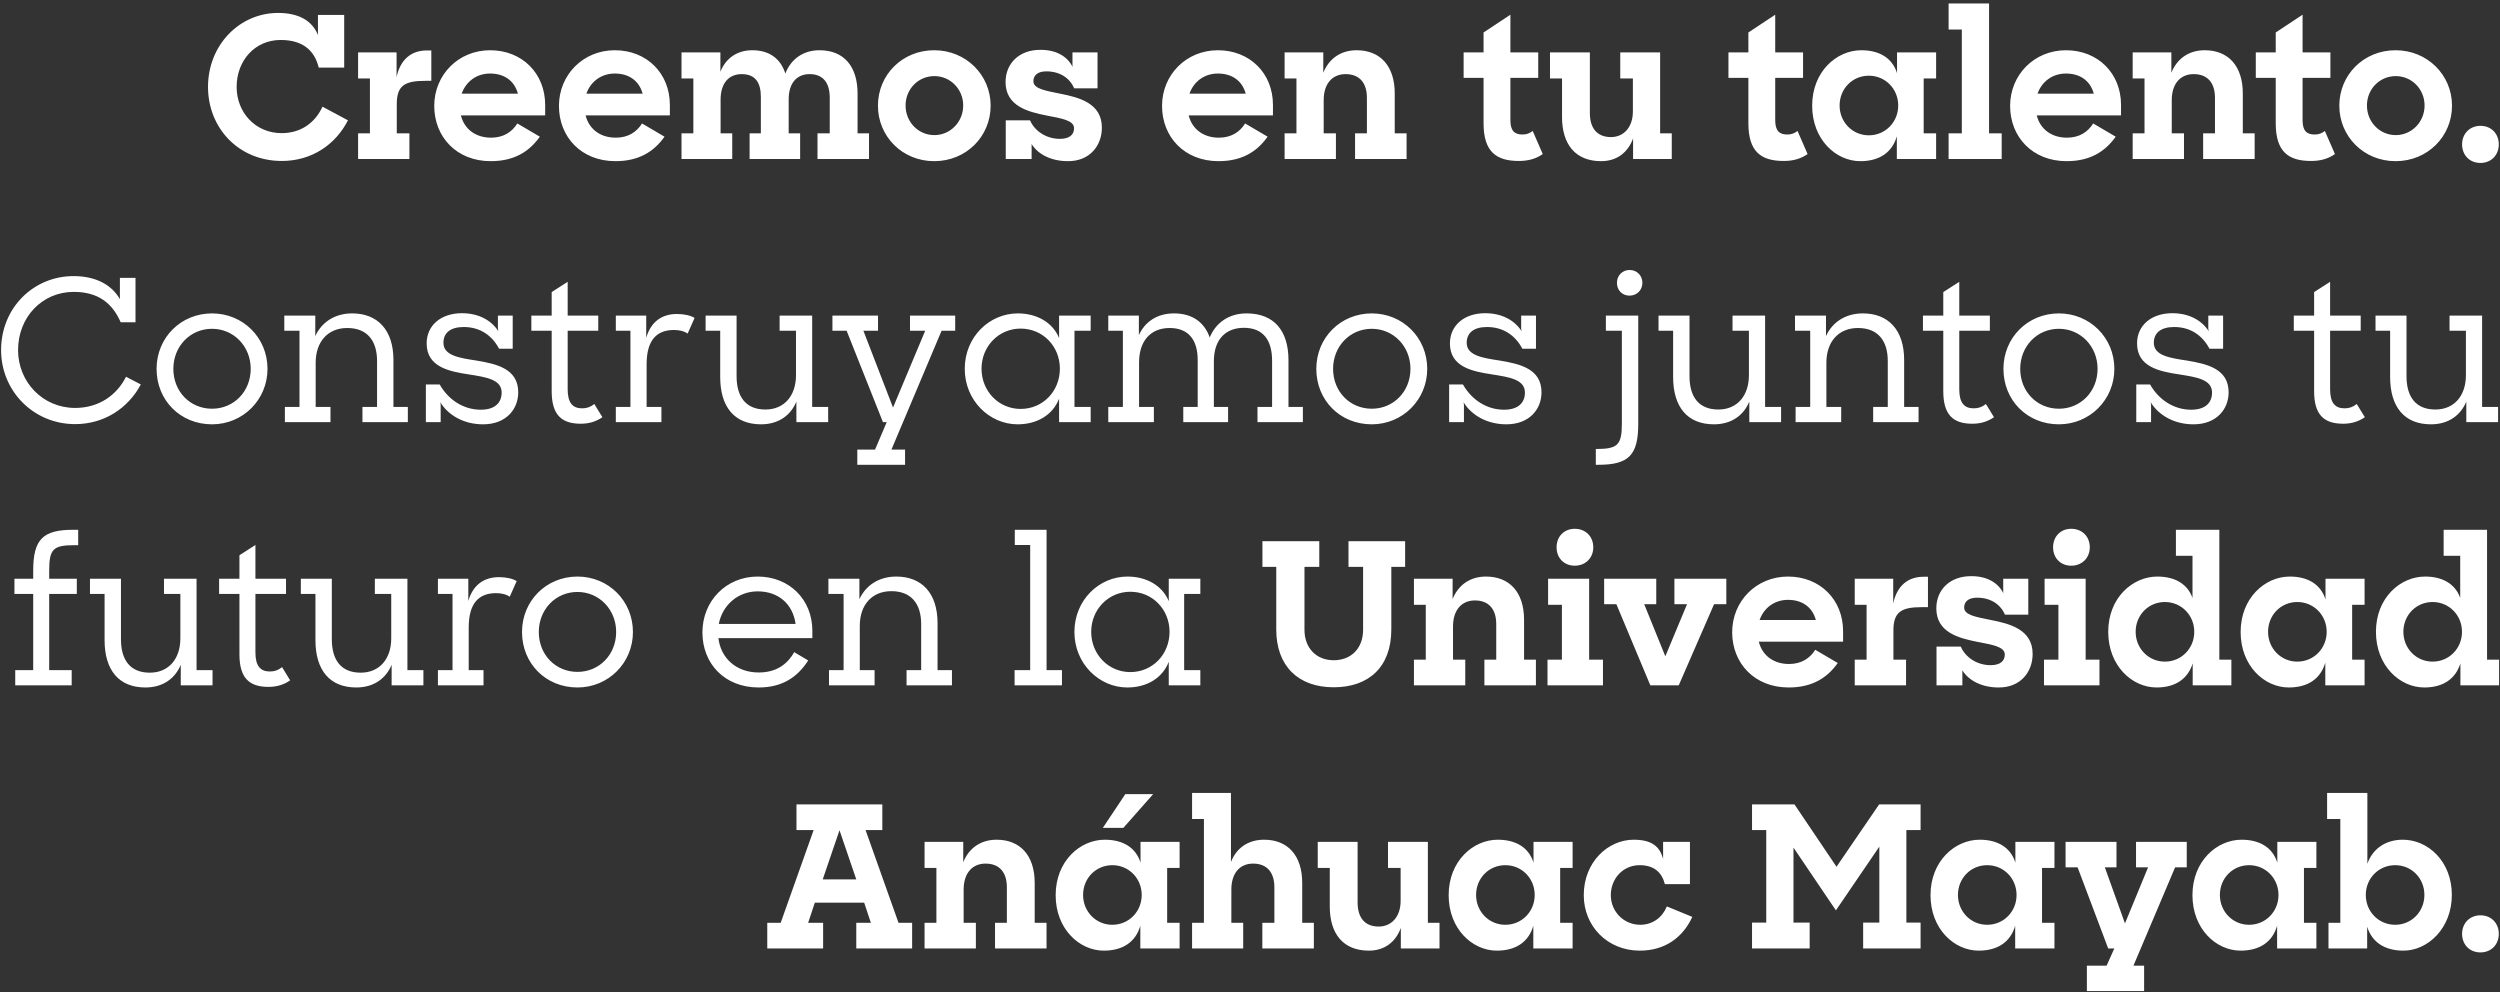 <svg width="456" height="181" viewBox="0 0 456 181" fill="none" xmlns="http://www.w3.org/2000/svg">
<rect x="0" y="0" width="456" height="181" fill="#333333" stroke="none"/>
<path d="M51.405 29.36C43.485 29.36 37.941 23.312 37.941 15.86C37.941 8.192 43.701 2.36 50.721 2.36C54.465 2.36 56.949 3.764 57.993 6.392V2.72H62.781V12.332H58.137C57.345 9.092 55.113 7.292 51.189 7.292C46.473 7.292 43.161 11.072 43.161 15.86C43.161 20.504 46.581 24.284 51.369 24.284C54.969 24.284 57.525 22.304 58.821 19.46L63.465 21.944C61.233 26.336 56.913 29.36 51.405 29.36ZM65.316 29V24.32H67.476V14.312H65.316V9.56H72.336V14.06C73.02 10.856 75 9.2 77.88 9.2H78.672V14.744H77.556C73.776 14.744 72.372 15.644 72.372 18.992V24.32H74.676V29H65.316ZM89.502 29.396C83.274 29.396 79.206 24.968 79.206 19.316C79.206 13.664 83.598 9.164 89.394 9.164C95.226 9.164 99.438 13.376 99.438 19.136V21.044H84.066C84.678 23.528 86.73 25.112 89.574 25.112C91.842 25.112 93.39 24.068 94.362 22.52L98.466 24.932C96.522 27.668 93.786 29.396 89.502 29.396ZM89.394 13.412C86.946 13.412 85.002 14.852 84.21 17.084H94.47C93.822 14.708 91.95 13.412 89.394 13.412ZM112.248 29.396C106.02 29.396 101.952 24.968 101.952 19.316C101.952 13.664 106.344 9.164 112.14 9.164C117.972 9.164 122.184 13.376 122.184 19.136V21.044H106.812C107.424 23.528 109.476 25.112 112.32 25.112C114.588 25.112 116.136 24.068 117.108 22.52L121.212 24.932C119.268 27.668 116.532 29.396 112.248 29.396ZM112.14 13.412C109.692 13.412 107.748 14.852 106.956 17.084H117.216C116.568 14.708 114.696 13.412 112.14 13.412ZM124.308 29V24.32H126.468V14.312H124.308V9.56H131.4V13.088C132.372 10.64 134.424 9.164 137.232 9.164C140.364 9.164 142.416 10.748 143.244 13.412C144.252 10.82 146.448 9.164 149.472 9.164C154.008 9.164 156.42 12.188 156.42 17.084V24.32H158.508V29H149.112V24.32H151.344V17.804C151.344 15.176 150.192 13.52 147.672 13.52C145.404 13.52 143.856 15.068 143.856 18.128V24.32H145.944V29H136.728V24.32H138.78V17.66C138.78 15.068 137.772 13.52 135.288 13.52C132.984 13.52 131.436 15.104 131.436 18.2V24.32H133.56V29H124.308ZM170.396 29.396C164.564 29.396 160.136 24.86 160.136 19.28C160.136 13.664 164.564 9.164 170.396 9.164C176.192 9.164 180.692 13.664 180.692 19.28C180.692 24.86 176.264 29.396 170.396 29.396ZM170.432 24.644C173.348 24.644 175.688 22.232 175.688 19.244C175.688 16.256 173.348 13.88 170.432 13.88C167.48 13.88 165.176 16.256 165.176 19.244C165.176 22.232 167.48 24.644 170.432 24.644ZM194.754 29.396C191.838 29.396 189.354 28.208 188.166 26.264V29H183.45V21.944H187.878C188.706 23.888 190.83 25.328 193.314 25.328C195.114 25.328 195.906 24.536 195.906 23.384C195.906 21.944 193.566 21.584 190.938 21.08C187.482 20.396 183.414 19.352 183.414 14.96C183.414 11.612 185.862 9.056 189.822 9.092C192.666 9.092 194.682 10.28 195.654 12.224L195.618 11.972V9.56H200.19V16.112H195.942C195.114 14.24 193.35 13.016 190.83 13.016C189.246 13.016 188.49 13.772 188.49 14.816C188.49 16.22 190.758 16.544 193.35 17.084C196.878 17.768 200.982 18.848 200.982 23.276C200.982 26.588 198.75 29.432 194.754 29.396ZM222.252 29.396C216.024 29.396 211.956 24.968 211.956 19.316C211.956 13.664 216.348 9.164 222.144 9.164C227.976 9.164 232.188 13.376 232.188 19.136V21.044H216.816C217.428 23.528 219.48 25.112 222.324 25.112C224.592 25.112 226.14 24.068 227.112 22.52L231.216 24.932C229.272 27.668 226.536 29.396 222.252 29.396ZM222.144 13.412C219.696 13.412 217.752 14.852 216.96 17.084H227.22C226.572 14.708 224.7 13.412 222.144 13.412ZM234.312 29V24.32H236.472V14.312H234.312V9.56H241.368V13.268C242.376 10.748 244.5 9.164 247.452 9.164C251.736 9.164 254.4 12.008 254.4 17.048V24.32H256.56V29H247.164V24.32H249.324V17.84C249.324 15.14 247.992 13.52 245.436 13.52C243.06 13.52 241.44 15.212 241.44 18.272V24.32H243.672V29H234.312ZM277.045 29.36C272.905 29.36 270.601 27.668 270.601 22.484V14.204H266.965V9.56H270.601V5.924L275.497 2.684V9.56H280.573V14.204H275.497V21.944C275.497 23.888 276.289 24.536 277.693 24.536C278.413 24.536 278.953 24.356 279.565 23.888L281.401 28.1C280.213 28.928 278.845 29.36 277.045 29.36ZM292.042 29.396C287.398 29.396 284.914 26.372 284.914 21.332V14.312H282.718V9.56H289.99V20.612C289.99 23.312 291.25 25.004 293.842 25.004C296.11 25.004 297.838 23.276 297.838 20.324V14.312H295.534V9.56H302.806V24.32H304.93V29H297.874V25.256C296.974 27.704 295.03 29.396 292.042 29.396ZM325.349 29.36C321.209 29.36 318.905 27.668 318.905 22.484V14.204H315.269V9.56H318.905V5.924L323.801 2.684V9.56H328.877V14.204H323.801V21.944C323.801 23.888 324.593 24.536 325.997 24.536C326.717 24.536 327.257 24.356 327.869 23.888L329.705 28.1C328.517 28.928 327.149 29.36 325.349 29.36ZM339.323 29.396C334.859 29.396 330.539 25.436 330.539 19.28C330.539 13.088 334.967 9.164 339.503 9.164C342.779 9.164 345.155 10.568 346.019 13.34V9.56H353.147V14.312H350.879V24.32H353.147V29H345.983V24.86C345.155 27.74 342.887 29.396 339.323 29.396ZM340.871 24.68C343.895 24.68 346.235 22.268 346.235 19.244C346.235 16.22 343.895 13.808 340.871 13.808C337.883 13.808 335.543 16.184 335.543 19.244C335.543 22.268 337.883 24.68 340.871 24.68ZM355.424 29V24.32H357.836V5.384H355.424V0.632H362.804V24.32H365.108V29H355.424ZM376.94 29.396C370.712 29.396 366.644 24.968 366.644 19.316C366.644 13.664 371.036 9.164 376.832 9.164C382.664 9.164 386.876 13.376 386.876 19.136V21.044H371.504C372.116 23.528 374.168 25.112 377.012 25.112C379.28 25.112 380.828 24.068 381.8 22.52L385.904 24.932C383.96 27.668 381.224 29.396 376.94 29.396ZM376.832 13.412C374.384 13.412 372.44 14.852 371.648 17.084H381.908C381.26 14.708 379.388 13.412 376.832 13.412ZM389 29V24.32H391.16V14.312H389V9.56H396.056V13.268C397.064 10.748 399.188 9.164 402.14 9.164C406.424 9.164 409.088 12.008 409.088 17.048V24.32H411.248V29H401.852V24.32H404.012V17.84C404.012 15.14 402.68 13.52 400.124 13.52C397.748 13.52 396.128 15.212 396.128 18.272V24.32H398.36V29H389ZM421.537 29.36C417.397 29.36 415.093 27.668 415.093 22.484V14.204H411.457V9.56H415.093V5.924L419.989 2.684V9.56H425.065V14.204H419.989V21.944C419.989 23.888 420.781 24.536 422.185 24.536C422.905 24.536 423.445 24.356 424.057 23.888L425.893 28.1C424.705 28.928 423.337 29.36 421.537 29.36ZM436.951 29.396C431.119 29.396 426.691 24.86 426.691 19.28C426.691 13.664 431.119 9.164 436.951 9.164C442.747 9.164 447.247 13.664 447.247 19.28C447.247 24.86 442.819 29.396 436.951 29.396ZM436.987 24.644C439.903 24.644 442.243 22.232 442.243 19.244C442.243 16.256 439.903 13.88 436.987 13.88C434.035 13.88 431.731 16.256 431.731 19.244C431.731 22.232 434.035 24.644 436.987 24.644ZM449.084 26.336C449.084 24.392 450.488 22.952 452.432 22.952C454.412 22.952 455.78 24.392 455.78 26.336C455.78 28.28 454.412 29.72 452.432 29.72C450.452 29.72 449.084 28.28 449.084 26.336ZM13.698 77.36C6.103 77.36 0.199 71.312 0.199 63.86C0.199 56.12 6.139 50.36 13.411 50.36C17.407 50.36 20.358 51.908 21.87 54.572V50.684H24.715V58.784H22.015C20.503 55.328 17.947 53.24 13.447 53.24C7.687 53.24 3.295 57.848 3.295 63.86C3.295 69.656 7.795 74.408 13.698 74.408C18.018 74.408 21.294 72.104 22.986 68.72L25.686 70.124C23.383 74.444 19.026 77.36 13.698 77.36ZM38.675 77.396C32.88 77.396 28.559 73.004 28.559 67.28C28.559 61.592 32.987 57.164 38.675 57.164C44.328 57.164 48.791 61.592 48.791 67.28C48.791 72.896 44.328 77.396 38.675 77.396ZM38.675 74.552C42.672 74.552 45.731 71.384 45.731 67.28C45.731 63.176 42.636 59.972 38.675 59.972C34.679 59.972 31.619 63.176 31.619 67.28C31.619 71.42 34.679 74.552 38.675 74.552ZM51.963 77V74.228H54.627V60.332H51.855V57.56H57.507V61.304C58.623 58.856 60.963 57.164 64.239 57.164C68.847 57.164 71.763 60.152 71.763 65.66V74.228H74.391V77H66.111V74.228H68.775V65.84C68.775 62.06 66.903 59.828 63.339 59.828C59.811 59.828 57.579 62.312 57.579 66.164V74.228H60.279V77H51.963ZM88.118 77.396C84.626 77.396 81.782 75.776 80.306 73.364L80.378 73.796V77H77.678V70.124H80.198C81.782 72.932 84.554 74.732 87.686 74.732C90.314 74.732 91.502 73.436 91.502 71.6C91.502 69.188 88.622 68.792 85.49 68.288C81.89 67.748 77.822 66.92 77.822 62.636C77.822 59.396 80.378 57.128 84.266 57.128C87.146 57.128 89.558 58.316 90.89 60.404L90.818 59.972V57.56H93.518V63.608H91.034C89.738 61.16 87.542 59.648 84.59 59.648C82.106 59.648 80.882 60.764 80.882 62.528C80.882 64.868 83.834 65.3 86.93 65.768C90.566 66.38 94.526 67.244 94.526 71.564C94.526 74.624 92.33 77.396 88.118 77.396ZM105.919 77.288C102.391 77.288 100.627 75.632 100.627 71.348V60.332H96.919V57.56H100.627V53.276L103.543 51.404V57.56H109.123V60.332H103.543V71.024C103.543 73.508 104.479 74.48 106.171 74.48C106.999 74.48 107.683 74.264 108.403 73.688L109.879 76.1C108.763 76.856 107.539 77.288 105.919 77.288ZM112.326 77V74.228H114.99V60.332H112.326V57.56H117.87V61.628C118.662 58.82 120.606 57.272 123.45 57.272C124.746 57.272 125.934 57.524 126.69 57.992L125.43 60.836C124.89 60.476 124.098 60.188 122.946 60.188C119.814 60.188 117.942 61.988 117.942 66.452V74.228H120.642V77H112.326ZM138.817 77.396C133.957 77.396 131.365 74.228 131.365 68.756V60.332H128.701V57.56H134.353V68.612C134.353 72.392 136.045 74.696 139.609 74.696C143.065 74.696 145.189 72.176 145.189 68.432V60.332H142.201V57.56H148.141V74.228H151.057V77H145.261V73.256C144.253 75.704 142.057 77.396 138.817 77.396ZM156.371 84.776V82.004H159.611L161.735 77H161.051L154.427 60.332H151.835V57.56H160.151V60.332H157.487L162.887 74.336L168.755 60.332H165.983V57.56H174.227V60.332H171.743L162.599 82.004H165.083V84.776H156.371ZM185.618 77.396C180.47 77.396 175.97 73.04 175.97 67.28C175.97 61.448 180.47 57.164 185.654 57.164C189.038 57.164 191.99 58.748 193.178 61.664V57.56H198.938V60.332H195.986V74.228H198.938V77H193.178V72.716C192.026 75.704 189.146 77.396 185.618 77.396ZM186.158 74.588C190.262 74.588 193.322 71.312 193.322 67.244C193.322 63.212 190.262 59.936 186.158 59.936C182.162 59.936 179.03 63.176 179.03 67.244C179.03 71.348 182.162 74.588 186.158 74.588ZM202.15 77V74.228H204.814V60.332H202.15V57.56H207.73V61.124C208.81 58.748 211.006 57.164 214.138 57.164C217.486 57.164 219.682 58.784 220.654 61.556C221.734 58.928 224.074 57.164 227.386 57.164C232.39 57.164 235.018 60.332 235.018 65.696V74.228H237.646V77H229.366V74.228H232.03V65.804C232.03 62.096 230.446 59.792 226.882 59.792C223.57 59.792 221.41 61.916 221.41 65.876V74.228H224.002V77H215.83V74.228H218.458V65.66C218.458 62.024 216.802 59.828 213.346 59.828C209.854 59.828 207.766 62.204 207.766 66.128V74.228H210.466V77H202.15ZM250.211 77.396C244.415 77.396 240.095 73.004 240.095 67.28C240.095 61.592 244.523 57.164 250.211 57.164C255.863 57.164 260.327 61.592 260.327 67.28C260.327 72.896 255.863 77.396 250.211 77.396ZM250.211 74.552C254.207 74.552 257.267 71.384 257.267 67.28C257.267 63.176 254.171 59.972 250.211 59.972C246.215 59.972 243.155 63.176 243.155 67.28C243.155 71.42 246.215 74.552 250.211 74.552ZM274.762 77.396C271.27 77.396 268.426 75.776 266.95 73.364L267.022 73.796V77H264.322V70.124H266.842C268.426 72.932 271.198 74.732 274.33 74.732C276.958 74.732 278.146 73.436 278.146 71.6C278.146 69.188 275.266 68.792 272.134 68.288C268.534 67.748 264.466 66.92 264.466 62.636C264.466 59.396 267.022 57.128 270.91 57.128C273.79 57.128 276.202 58.316 277.534 60.404L277.462 59.972V57.56H280.162V63.608H277.678C276.382 61.16 274.186 59.648 271.234 59.648C268.75 59.648 267.526 60.764 267.526 62.528C267.526 64.868 270.478 65.3 273.574 65.768C277.21 66.38 281.17 67.244 281.17 71.564C281.17 74.624 278.974 77.396 274.762 77.396ZM294.928 51.584C294.928 50.252 295.936 49.244 297.232 49.244C298.564 49.244 299.572 50.252 299.572 51.584C299.572 52.916 298.564 53.924 297.232 53.924C295.864 53.924 294.928 52.916 294.928 51.584ZM291.076 84.776V81.896C295 81.896 295.828 81.248 295.828 77.288V60.332H292.912V57.56H298.816V77.324C298.816 83.048 297.052 84.776 291.544 84.776H291.076ZM312.63 77.396C307.77 77.396 305.178 74.228 305.178 68.756V60.332H302.514V57.56H308.166V68.612C308.166 72.392 309.858 74.696 313.422 74.696C316.878 74.696 319.002 72.176 319.002 68.432V60.332H316.014V57.56H321.954V74.228H324.87V77H319.074V73.256C318.066 75.704 315.87 77.396 312.63 77.396ZM327.517 77V74.228H330.181V60.332H327.409V57.56H333.061V61.304C334.177 58.856 336.517 57.164 339.793 57.164C344.401 57.164 347.317 60.152 347.317 65.66V74.228H349.945V77H341.665V74.228H344.329V65.84C344.329 62.06 342.457 59.828 338.893 59.828C335.365 59.828 333.133 62.312 333.133 66.164V74.228H335.833V77H327.517ZM359.747 77.288C356.219 77.288 354.455 75.632 354.455 71.348V60.332H350.747V57.56H354.455V53.276L357.371 51.404V57.56H362.951V60.332H357.371V71.024C357.371 73.508 358.307 74.48 359.999 74.48C360.827 74.48 361.511 74.264 362.231 73.688L363.707 76.1C362.591 76.856 361.367 77.288 359.747 77.288ZM375.543 77.396C369.747 77.396 365.427 73.004 365.427 67.28C365.427 61.592 369.855 57.164 375.543 57.164C381.195 57.164 385.659 61.592 385.659 67.28C385.659 72.896 381.195 77.396 375.543 77.396ZM375.543 74.552C379.539 74.552 382.599 71.384 382.599 67.28C382.599 63.176 379.503 59.972 375.543 59.972C371.547 59.972 368.487 63.176 368.487 67.28C368.487 71.42 371.547 74.552 375.543 74.552ZM400.094 77.396C396.602 77.396 393.758 75.776 392.282 73.364L392.354 73.796V77H389.654V70.124H392.174C393.758 72.932 396.53 74.732 399.662 74.732C402.29 74.732 403.478 73.436 403.478 71.6C403.478 69.188 400.598 68.792 397.466 68.288C393.866 67.748 389.798 66.92 389.798 62.636C389.798 59.396 392.354 57.128 396.242 57.128C399.122 57.128 401.534 58.316 402.866 60.404L402.794 59.972V57.56H405.494V63.608H403.01C401.714 61.16 399.518 59.648 396.566 59.648C394.082 59.648 392.858 60.764 392.858 62.528C392.858 64.868 395.81 65.3 398.906 65.768C402.542 66.38 406.502 67.244 406.502 71.564C406.502 74.624 404.306 77.396 400.094 77.396ZM427.388 77.288C423.86 77.288 422.096 75.632 422.096 71.348V60.332H418.388V57.56H422.096V53.276L425.012 51.404V57.56H430.592V60.332H425.012V71.024C425.012 73.508 425.948 74.48 427.64 74.48C428.468 74.48 429.152 74.264 429.872 73.688L431.348 76.1C430.232 76.856 429.008 77.288 427.388 77.288ZM443.411 77.396C438.551 77.396 435.959 74.228 435.959 68.756V60.332H433.295V57.56H438.947V68.612C438.947 72.392 440.639 74.696 444.203 74.696C447.659 74.696 449.783 72.176 449.783 68.432V60.332H446.795V57.56H452.735V74.228H455.651V77H449.855V73.256C448.847 75.704 446.651 77.396 443.411 77.396ZM2.779 125V122.228H6.055V108.332H2.635V105.56H6.055V104.12C6.055 98.36 7.819 96.632 13.363 96.632H14.263V99.44H13.579C9.619 99.44 8.971 100.196 8.971 104.156V105.56H14.011V108.332H8.971V122.228H13.075V125H2.779ZM26.528 125.396C21.668 125.396 19.076 122.228 19.076 116.756V108.332H16.412V105.56H22.064V116.612C22.064 120.392 23.756 122.696 27.32 122.696C30.776 122.696 32.9 120.176 32.9 116.432V108.332H29.912V105.56H35.852V122.228H38.768V125H32.972V121.256C31.964 123.704 29.768 125.396 26.528 125.396ZM48.966 125.288C45.438 125.288 43.674 123.632 43.674 119.348V108.332H39.966V105.56H43.674V101.276L46.59 99.404V105.56H52.17V108.332H46.59V119.024C46.59 121.508 47.526 122.48 49.218 122.48C50.046 122.48 50.73 122.264 51.45 121.688L52.926 124.1C51.81 124.856 50.586 125.288 48.966 125.288ZM64.989 125.396C60.129 125.396 57.537 122.228 57.537 116.756V108.332H54.873V105.56H60.525V116.612C60.525 120.392 62.217 122.696 65.781 122.696C69.237 122.696 71.361 120.176 71.361 116.432V108.332H68.373V105.56H74.313V122.228H77.229V125H71.433V121.256C70.425 123.704 68.229 125.396 64.989 125.396ZM79.877 125V122.228H82.541V108.332H79.877V105.56H85.421V109.628C86.213 106.82 88.157 105.272 91.001 105.272C92.297 105.272 93.485 105.524 94.241 105.992L92.981 108.836C92.441 108.476 91.649 108.188 90.497 108.188C87.365 108.188 85.493 109.988 85.493 114.452V122.228H88.193V125H79.877ZM105.332 125.396C99.536 125.396 95.216 121.004 95.216 115.28C95.216 109.592 99.644 105.164 105.332 105.164C110.984 105.164 115.448 109.592 115.448 115.28C115.448 120.896 110.984 125.396 105.332 125.396ZM105.332 122.552C109.328 122.552 112.388 119.384 112.388 115.28C112.388 111.176 109.292 107.972 105.332 107.972C101.336 107.972 98.276 111.176 98.276 115.28C98.276 119.42 101.336 122.552 105.332 122.552ZM138.382 125.396C132.154 125.396 128.122 121.04 128.122 115.352C128.122 109.628 132.442 105.164 138.202 105.164C143.926 105.164 148.174 109.304 148.174 115.064V116.396H131.038C131.47 120.068 134.314 122.66 138.382 122.66C141.478 122.66 143.53 121.292 144.862 118.952L147.418 120.464C145.438 123.56 142.63 125.396 138.382 125.396ZM138.202 107.864C134.602 107.864 131.758 110.384 131.11 113.804H145.114C144.61 110.168 141.982 107.864 138.202 107.864ZM151.209 125V122.228H153.873V108.332H151.101V105.56H156.753V109.304C157.869 106.856 160.209 105.164 163.485 105.164C168.093 105.164 171.009 108.152 171.009 113.66V122.228H173.637V125H165.357V122.228H168.021V113.84C168.021 110.06 166.149 107.828 162.585 107.828C159.057 107.828 156.825 110.312 156.825 114.164V122.228H159.525V125H151.209ZM185.062 125V122.228H187.906V99.404H185.098V96.632H190.894V122.228H193.702V125H185.062ZM205.622 125.396C200.474 125.396 195.974 121.04 195.974 115.28C195.974 109.448 200.474 105.164 205.658 105.164C209.042 105.164 211.994 106.748 213.182 109.664V105.56H218.942V108.332H215.99V122.228H218.942V125H213.182V120.716C212.03 123.704 209.15 125.396 205.622 125.396ZM206.162 122.588C210.266 122.588 213.326 119.312 213.326 115.244C213.326 111.212 210.266 107.936 206.162 107.936C202.166 107.936 199.034 111.176 199.034 115.244C199.034 119.348 202.166 122.588 206.162 122.588ZM243.264 125.36C236.784 125.36 232.788 121.472 232.788 114.812V103.4H230.268V98.72H240.636V103.4H237.936V114.884C237.936 118.16 240.06 120.428 243.264 120.428C246.468 120.428 248.628 118.232 248.628 114.884V103.4H245.964V98.72H256.296V103.4H253.776V114.812C253.776 121.616 249.708 125.36 243.264 125.36ZM257.902 125V120.32H260.062V110.312H257.902V105.56H264.958V109.268C265.966 106.748 268.09 105.164 271.042 105.164C275.326 105.164 277.99 108.008 277.99 113.048V120.32H280.15V125H270.754V120.32H272.914V113.84C272.914 111.14 271.582 109.52 269.026 109.52C266.65 109.52 265.03 111.212 265.03 114.272V120.32H267.262V125H257.902ZM283.92 99.836C283.92 97.856 285.288 96.452 287.232 96.452C289.212 96.452 290.616 97.856 290.616 99.836C290.616 101.744 289.212 103.184 287.232 103.184C285.252 103.184 283.92 101.744 283.92 99.836ZM282.264 125V120.32H284.892V110.312H282.372V105.56H289.86V120.32H292.38V125H282.264ZM301.02 125L294.828 110.204H292.596V105.56H302.1V110.204H299.904L303.756 119.708L307.716 110.204H305.412V105.56H314.88V110.204H312.648L306.204 125H301.02ZM326.244 125.396C320.016 125.396 315.948 120.968 315.948 115.316C315.948 109.664 320.34 105.164 326.136 105.164C331.968 105.164 336.18 109.376 336.18 115.136V117.044H320.808C321.42 119.528 323.472 121.112 326.316 121.112C328.584 121.112 330.132 120.068 331.104 118.52L335.208 120.932C333.264 123.668 330.528 125.396 326.244 125.396ZM326.136 109.412C323.688 109.412 321.744 110.852 320.952 113.084H331.212C330.564 110.708 328.692 109.412 326.136 109.412ZM338.304 125V120.32H340.464V110.312H338.304V105.56H345.324V110.06C346.008 106.856 347.988 105.2 350.868 105.2H351.66V110.744H350.544C346.764 110.744 345.36 111.644 345.36 114.992V120.32H347.664V125H338.304ZM364.524 125.396C361.608 125.396 359.124 124.208 357.936 122.264V125H353.22V117.944H357.648C358.476 119.888 360.6 121.328 363.084 121.328C364.884 121.328 365.676 120.536 365.676 119.384C365.676 117.944 363.336 117.584 360.708 117.08C357.252 116.396 353.184 115.352 353.184 110.96C353.184 107.612 355.632 105.056 359.592 105.092C362.436 105.092 364.452 106.28 365.424 108.224L365.388 107.972V105.56H369.96V112.112H365.712C364.884 110.24 363.12 109.016 360.6 109.016C359.016 109.016 358.26 109.772 358.26 110.816C358.26 112.22 360.528 112.544 363.12 113.084C366.648 113.768 370.752 114.848 370.752 119.276C370.752 122.588 368.52 125.432 364.524 125.396ZM374.482 99.836C374.482 97.856 375.85 96.452 377.794 96.452C379.774 96.452 381.178 97.856 381.178 99.836C381.178 101.744 379.774 103.184 377.794 103.184C375.814 103.184 374.482 101.744 374.482 99.836ZM372.826 125V120.32H375.454V110.312H372.934V105.56H380.422V120.32H382.942V125H372.826ZM393.359 125.396C388.859 125.396 384.539 121.4 384.539 115.244C384.539 109.052 388.967 105.164 393.503 105.164C396.635 105.164 398.975 106.46 399.911 109.052V101.384H396.887V96.632H404.807V120.32H407.003V125H399.947V121.004C399.083 123.776 396.851 125.396 393.359 125.396ZM394.871 120.68C397.895 120.68 400.235 118.268 400.235 115.244C400.235 112.22 397.895 109.808 394.871 109.808C391.883 109.808 389.543 112.184 389.543 115.244C389.543 118.268 391.883 120.68 394.871 120.68ZM417.475 125.396C413.011 125.396 408.691 121.436 408.691 115.28C408.691 109.088 413.119 105.164 417.655 105.164C420.931 105.164 423.307 106.568 424.171 109.34V105.56H431.299V110.312H429.031V120.32H431.299V125H424.135V120.86C423.307 123.74 421.039 125.396 417.475 125.396ZM419.023 120.68C422.047 120.68 424.387 118.268 424.387 115.244C424.387 112.22 422.047 109.808 419.023 109.808C416.035 109.808 413.695 112.184 413.695 115.244C413.695 118.268 416.035 120.68 419.023 120.68ZM442.191 125.396C437.691 125.396 433.371 121.4 433.371 115.244C433.371 109.052 437.799 105.164 442.335 105.164C445.467 105.164 447.807 106.46 448.743 109.052V101.384H445.719V96.632H453.639V120.32H455.835V125H448.779V121.004C447.915 123.776 445.683 125.396 442.191 125.396ZM443.703 120.68C446.727 120.68 449.067 118.268 449.067 115.244C449.067 112.22 446.727 109.808 443.703 109.808C440.715 109.808 438.375 112.184 438.375 115.244C438.375 118.268 440.715 120.68 443.703 120.68ZM139.949 173V168.32H142.397L148.409 151.4H145.277V146.72H160.937V151.4H157.877L163.889 168.32H166.373V173H156.185V168.32H158.849L157.625 164.648H148.625L147.401 168.32H150.137V173H139.949ZM150.065 160.4H156.185L153.125 151.436L150.065 160.4ZM168.64 173V168.32H170.8V158.312H168.64V153.56H175.696V157.268C176.704 154.748 178.828 153.164 181.78 153.164C186.064 153.164 188.728 156.008 188.728 161.048V168.32H190.888V173H181.492V168.32H183.652V161.84C183.652 159.14 182.32 157.52 179.764 157.52C177.388 157.52 175.768 159.212 175.768 162.272V168.32H178V173H168.64ZM201.155 151.004L205.259 144.848H210.335L204.899 151.004H201.155ZM201.335 173.396C196.871 173.396 192.551 169.436 192.551 163.28C192.551 157.088 196.979 153.164 201.515 153.164C204.791 153.164 207.167 154.568 208.031 157.34V153.56H215.159V158.312H212.891V168.32H215.159V173H207.995V168.86C207.167 171.74 204.899 173.396 201.335 173.396ZM202.883 168.68C205.907 168.68 208.247 166.268 208.247 163.244C208.247 160.22 205.907 157.808 202.883 157.808C199.895 157.808 197.555 160.184 197.555 163.244C197.555 166.268 199.895 168.68 202.883 168.68ZM217.435 173V168.32H219.595V149.384H217.435V144.632H224.527V157.232C225.499 154.712 227.623 153.164 230.575 153.164C234.859 153.164 237.523 156.008 237.523 161.048V168.32H239.647V173H230.251V168.32H232.447V161.84C232.447 159.14 231.115 157.52 228.559 157.52C226.183 157.52 224.599 159.212 224.599 162.272V168.32H226.759V173H217.435ZM249.679 173.396C245.035 173.396 242.551 170.372 242.551 165.332V158.312H240.355V153.56H247.627V164.612C247.627 167.312 248.887 169.004 251.479 169.004C253.747 169.004 255.475 167.276 255.475 164.324V158.312H253.171V153.56H260.443V168.32H262.567V173H255.511V169.256C254.611 171.704 252.667 173.396 249.679 173.396ZM273.018 173.396C268.554 173.396 264.234 169.436 264.234 163.28C264.234 157.088 268.662 153.164 273.198 153.164C276.474 153.164 278.85 154.568 279.714 157.34V153.56H286.842V158.312H284.574V168.32H286.842V173H279.678V168.86C278.85 171.74 276.582 173.396 273.018 173.396ZM274.566 168.68C277.59 168.68 279.93 166.268 279.93 163.244C279.93 160.22 277.59 157.808 274.566 157.808C271.578 157.808 269.238 160.184 269.238 163.244C269.238 166.268 271.578 168.68 274.566 168.68ZM299.102 173.396C293.198 173.396 288.878 168.932 288.878 163.28C288.878 157.232 293.306 153.164 297.986 153.164C301.082 153.164 302.738 154.244 303.35 156.692V153.56H308.246V161.264H303.674C303.098 159.068 301.658 157.808 299.066 157.808C296.006 157.808 293.81 160.292 293.81 163.28C293.81 166.268 296.186 168.68 299.174 168.68C301.514 168.68 303.242 167.276 304.034 165.332L308.678 167.24C307.022 170.84 303.854 173.396 299.102 173.396ZM319.571 173V168.284H322.163V151.4H319.571V146.72H327.311L334.979 158.096L342.755 146.72H350.315V151.4H347.723V168.284H350.315V173H339.839V168.284H342.791V154.424L334.871 166.052L327.131 154.604V168.284H330.083V173H319.571ZM360.909 173.396C356.445 173.396 352.125 169.436 352.125 163.28C352.125 157.088 356.553 153.164 361.089 153.164C364.365 153.164 366.741 154.568 367.605 157.34V153.56H374.733V158.312H372.465V168.32H374.733V173H367.569V168.86C366.741 171.74 364.473 173.396 360.909 173.396ZM362.457 168.68C365.481 168.68 367.821 166.268 367.821 163.244C367.821 160.22 365.481 157.808 362.457 157.808C359.469 157.808 357.129 160.184 357.129 163.244C357.129 166.268 359.469 168.68 362.457 168.68ZM384.535 173L378.955 158.204H376.759V153.56H386.047V158.204H383.923L387.595 168.428L391.807 158.204H389.611V153.56H398.863V158.204H396.739L389.143 176.132H391.087V180.776H380.647V176.132H384.247L385.651 173H384.535ZM408.686 173.396C404.222 173.396 399.902 169.436 399.902 163.28C399.902 157.088 404.33 153.164 408.866 153.164C412.142 153.164 414.518 154.568 415.382 157.34V153.56H422.51V158.312H420.242V168.32H422.51V173H415.346V168.86C414.518 171.74 412.25 173.396 408.686 173.396ZM410.234 168.68C413.258 168.68 415.598 166.268 415.598 163.244C415.598 160.22 413.258 157.808 410.234 157.808C407.246 157.808 404.906 160.184 404.906 163.244C404.906 166.268 407.246 168.68 410.234 168.68ZM424.715 173V168.32H426.875V149.384H424.463V144.632H431.807V157.556C432.707 154.964 434.975 153.164 438.287 153.164C442.823 153.164 447.215 157.052 447.215 163.244C447.215 169.328 442.823 173.396 438.395 173.396C434.903 173.396 432.635 171.812 431.771 169.04V173H424.715ZM436.883 168.68C439.871 168.68 442.211 166.268 442.211 163.244C442.211 160.184 439.871 157.808 436.883 157.808C433.859 157.808 431.519 160.22 431.519 163.244C431.519 166.268 433.859 168.68 436.883 168.68ZM449.084 170.336C449.084 168.392 450.488 166.952 452.432 166.952C454.412 166.952 455.78 168.392 455.78 170.336C455.78 172.28 454.412 173.72 452.432 173.72C450.452 173.72 449.084 172.28 449.084 170.336Z" fill="white"/>
</svg>
